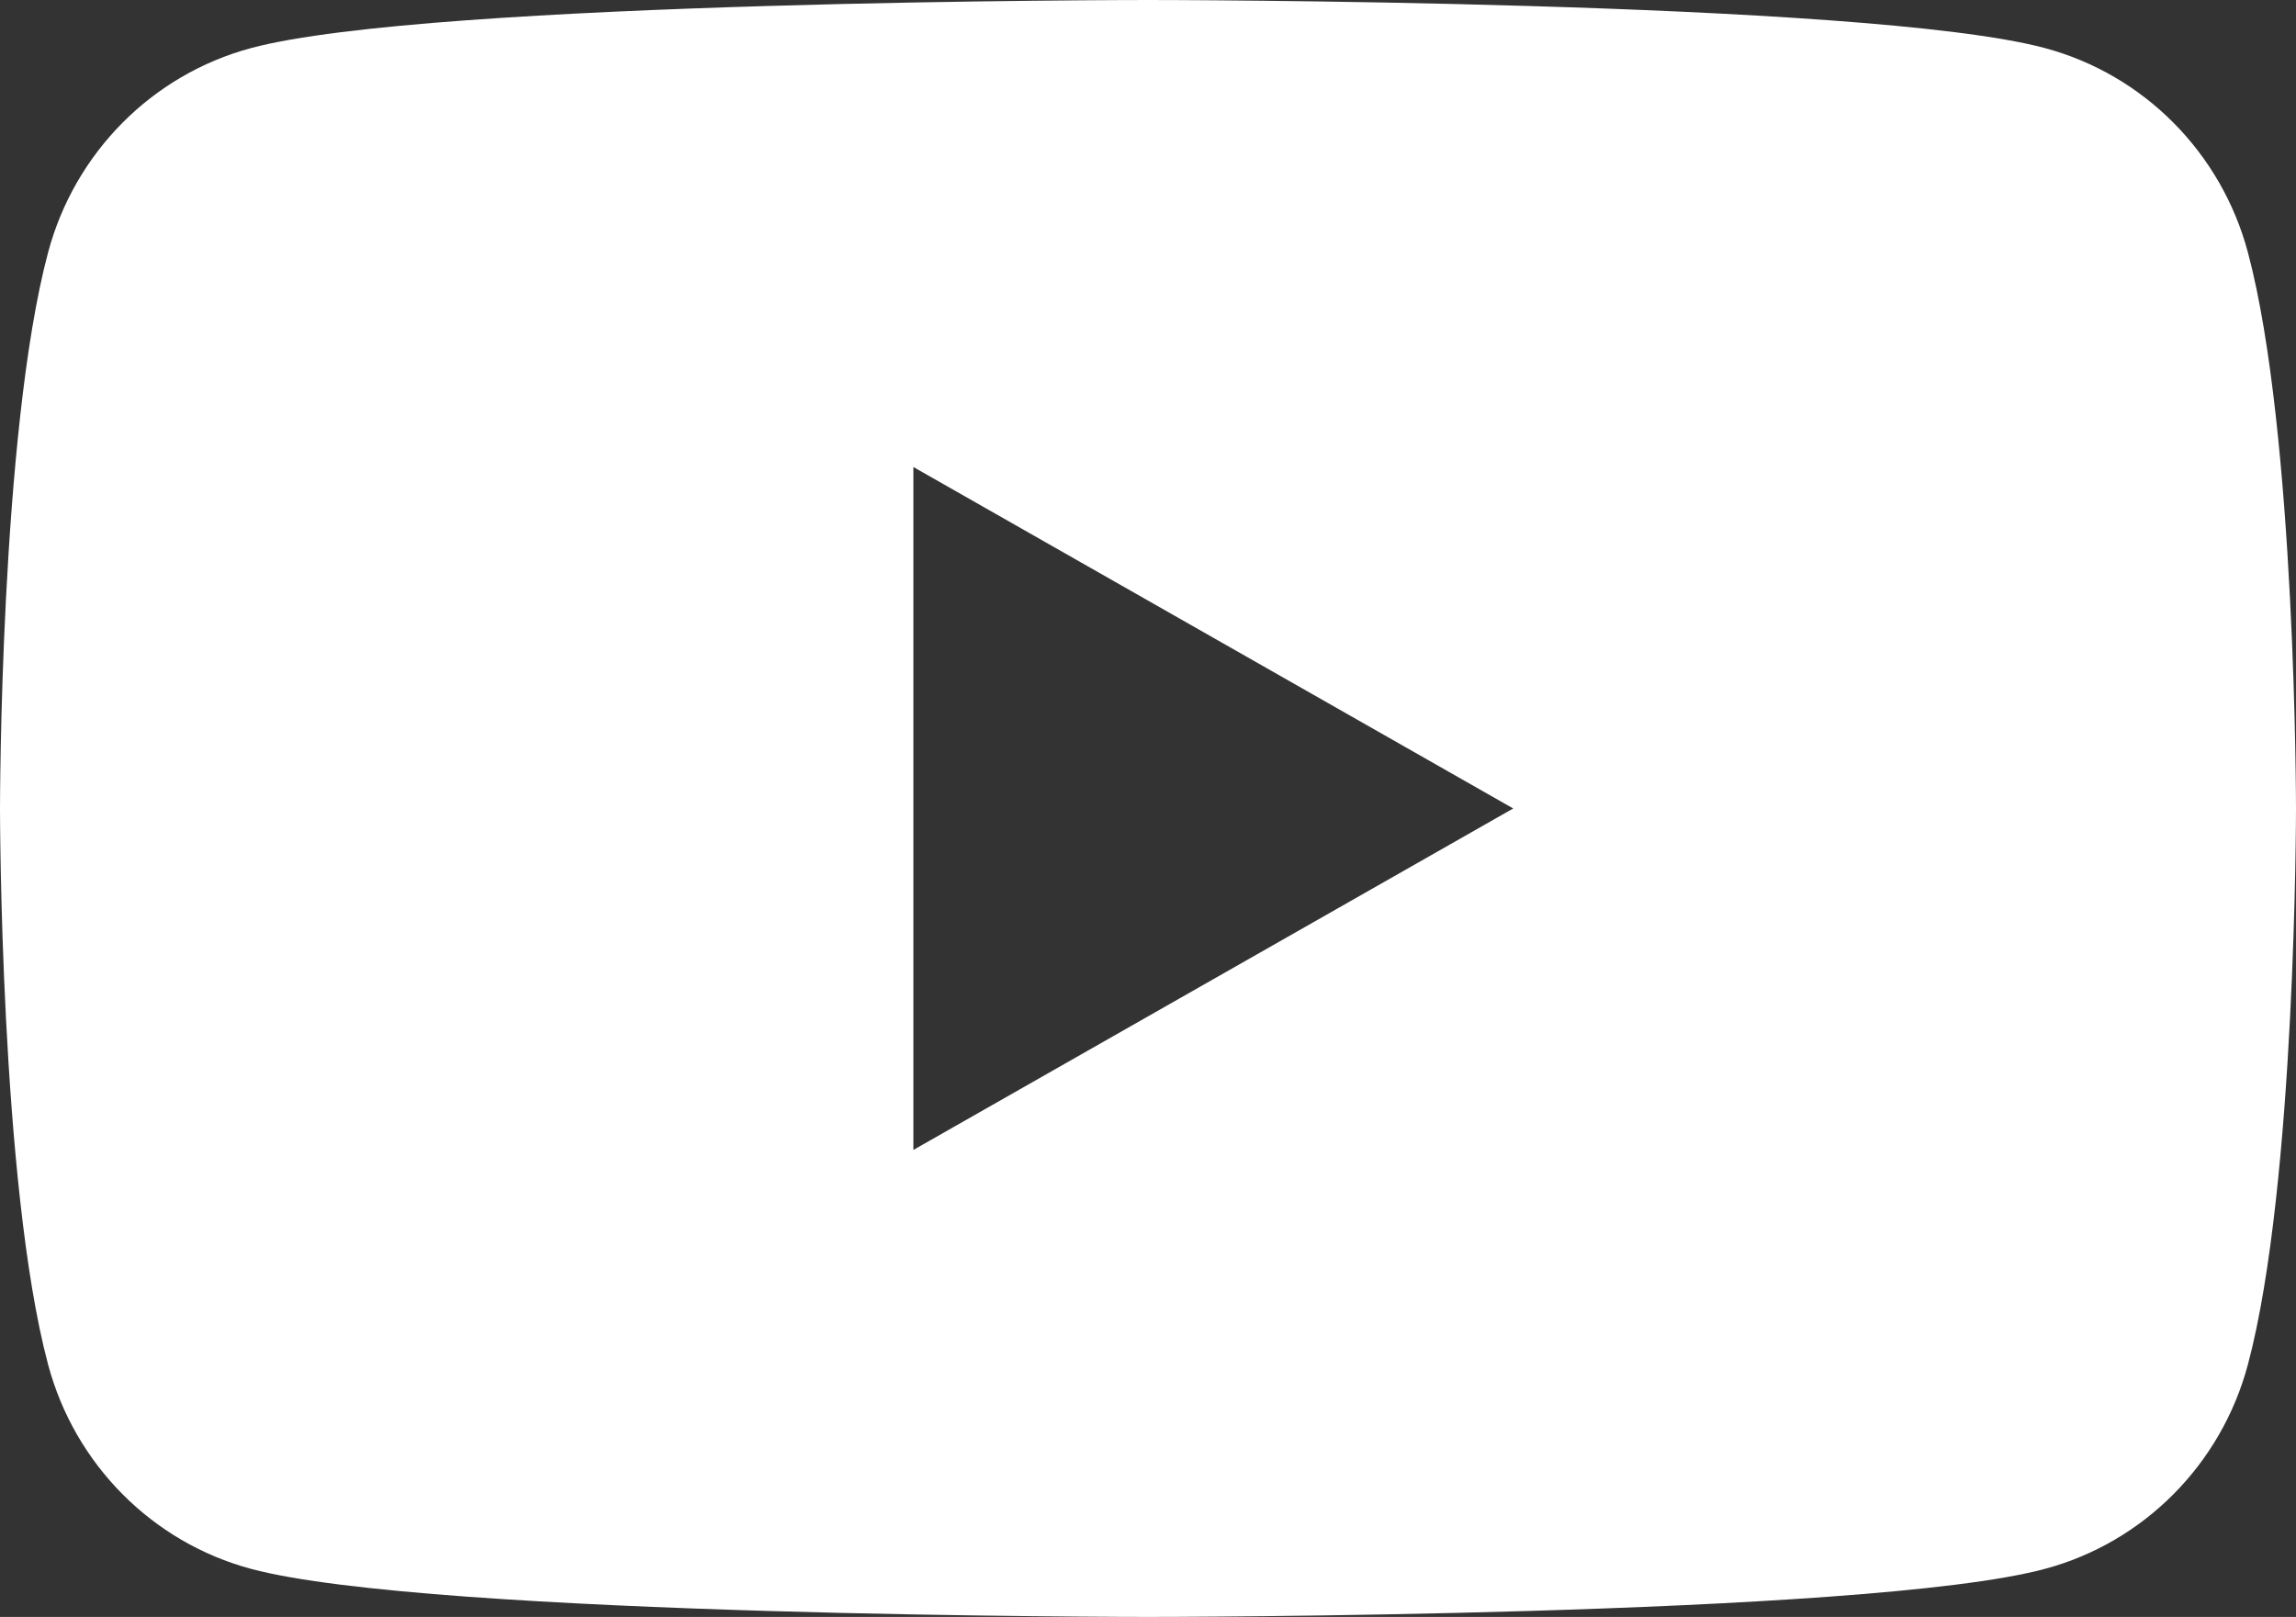 <svg xmlns="http://www.w3.org/2000/svg" viewBox="0 0 32 22.54">
    <rect x="0" y="0" width="32" height="22.54" fill="#333333" stroke="none"/>
    <path
        d="M31.33,3.52c-.37-1.39-1.45-2.48-2.83-2.85-2.5-.67-12.5-.67-12.5-.67,0,0-10.01,0-12.5.67-1.38.37-2.46,1.46-2.83,2.85-.67,2.51-.67,7.75-.67,7.75,0,0,0,5.24.67,7.75.37,1.39,1.45,2.48,2.83,2.85,2.5.67,12.5.67,12.5.67,0,0,10.01,0,12.5-.67,1.38-.37,2.46-1.46,2.83-2.85.67-2.51.67-7.75.67-7.75,0,0,0-5.24-.67-7.75ZM12.73,16.03V6.51l8.36,4.76-8.36,4.76Z"
        style="fill: #fff; stroke-width: 0px;"/>
</svg>
